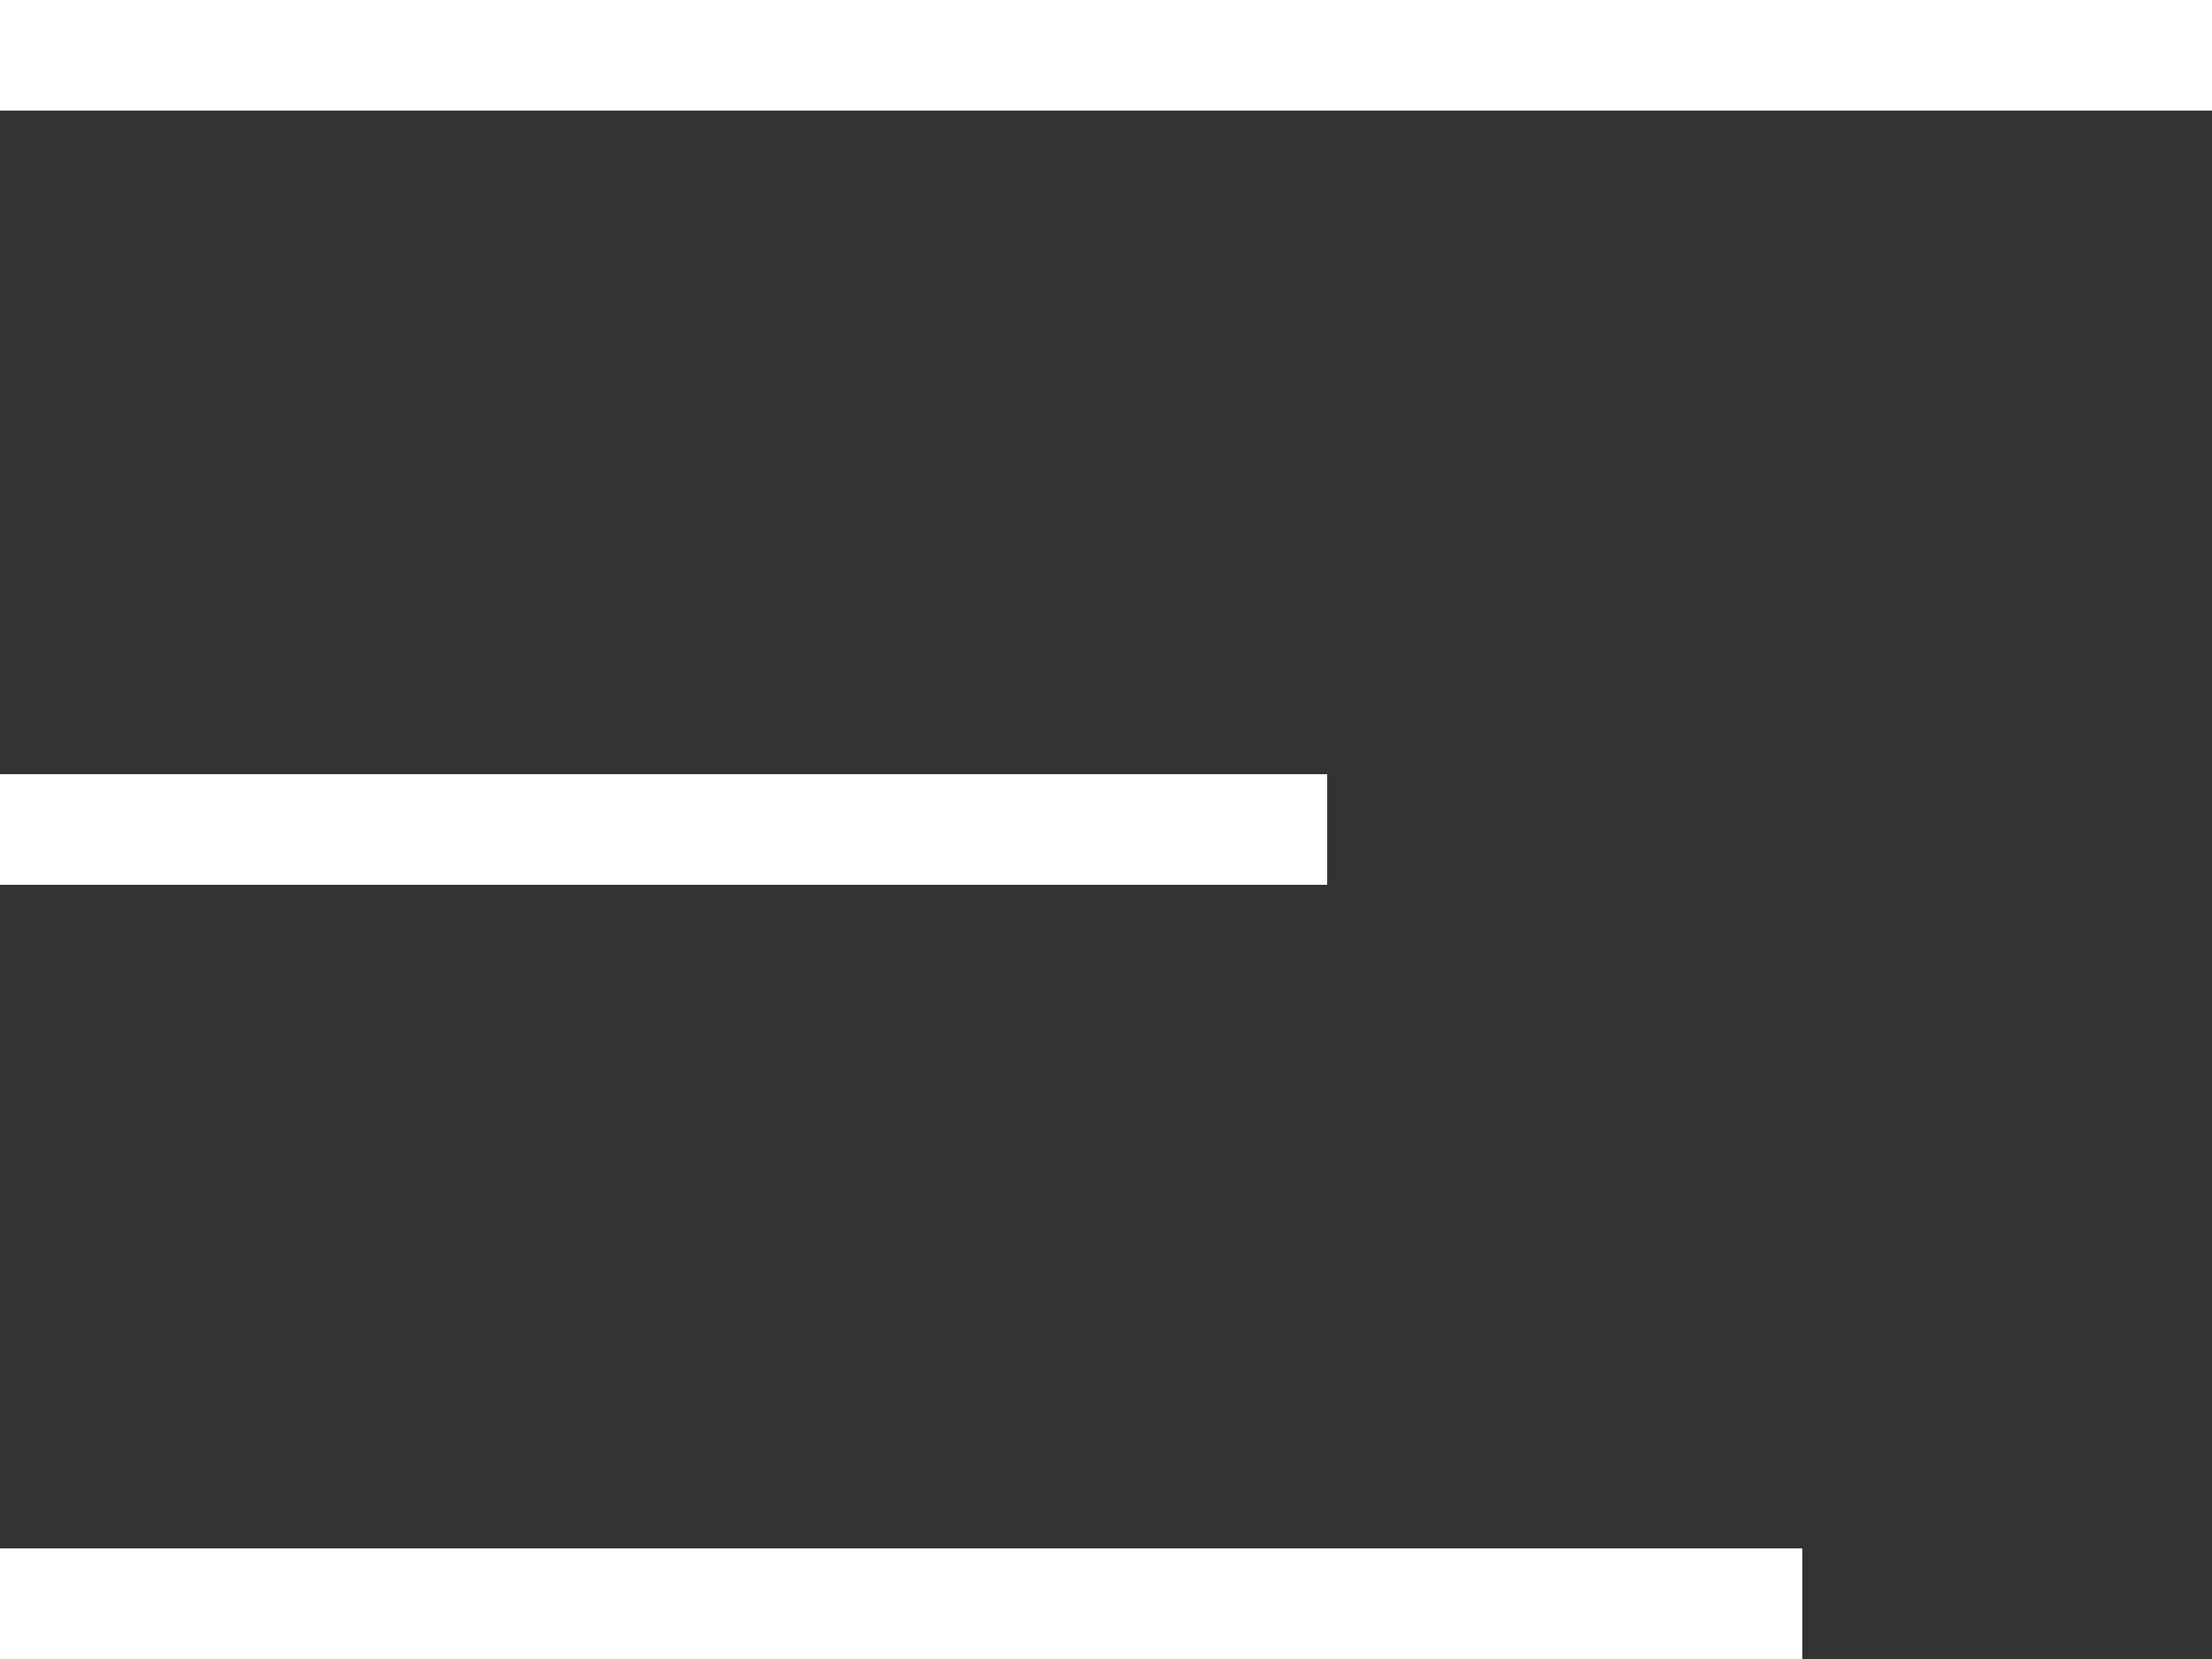 <?xml version="1.0" encoding="UTF-8"?> <svg xmlns="http://www.w3.org/2000/svg" width="20" height="15" viewBox="0 0 20 15" fill="none"><rect x="0" y="0" width="20" height="15" fill="#333333" stroke="none"/><line y1="0.5" x2="20" y2="0.5" stroke="white"></line><line y1="7.5" x2="12" y2="7.5" stroke="white"></line><line y1="14.5" x2="16.296" y2="14.5" stroke="white"></line></svg> 